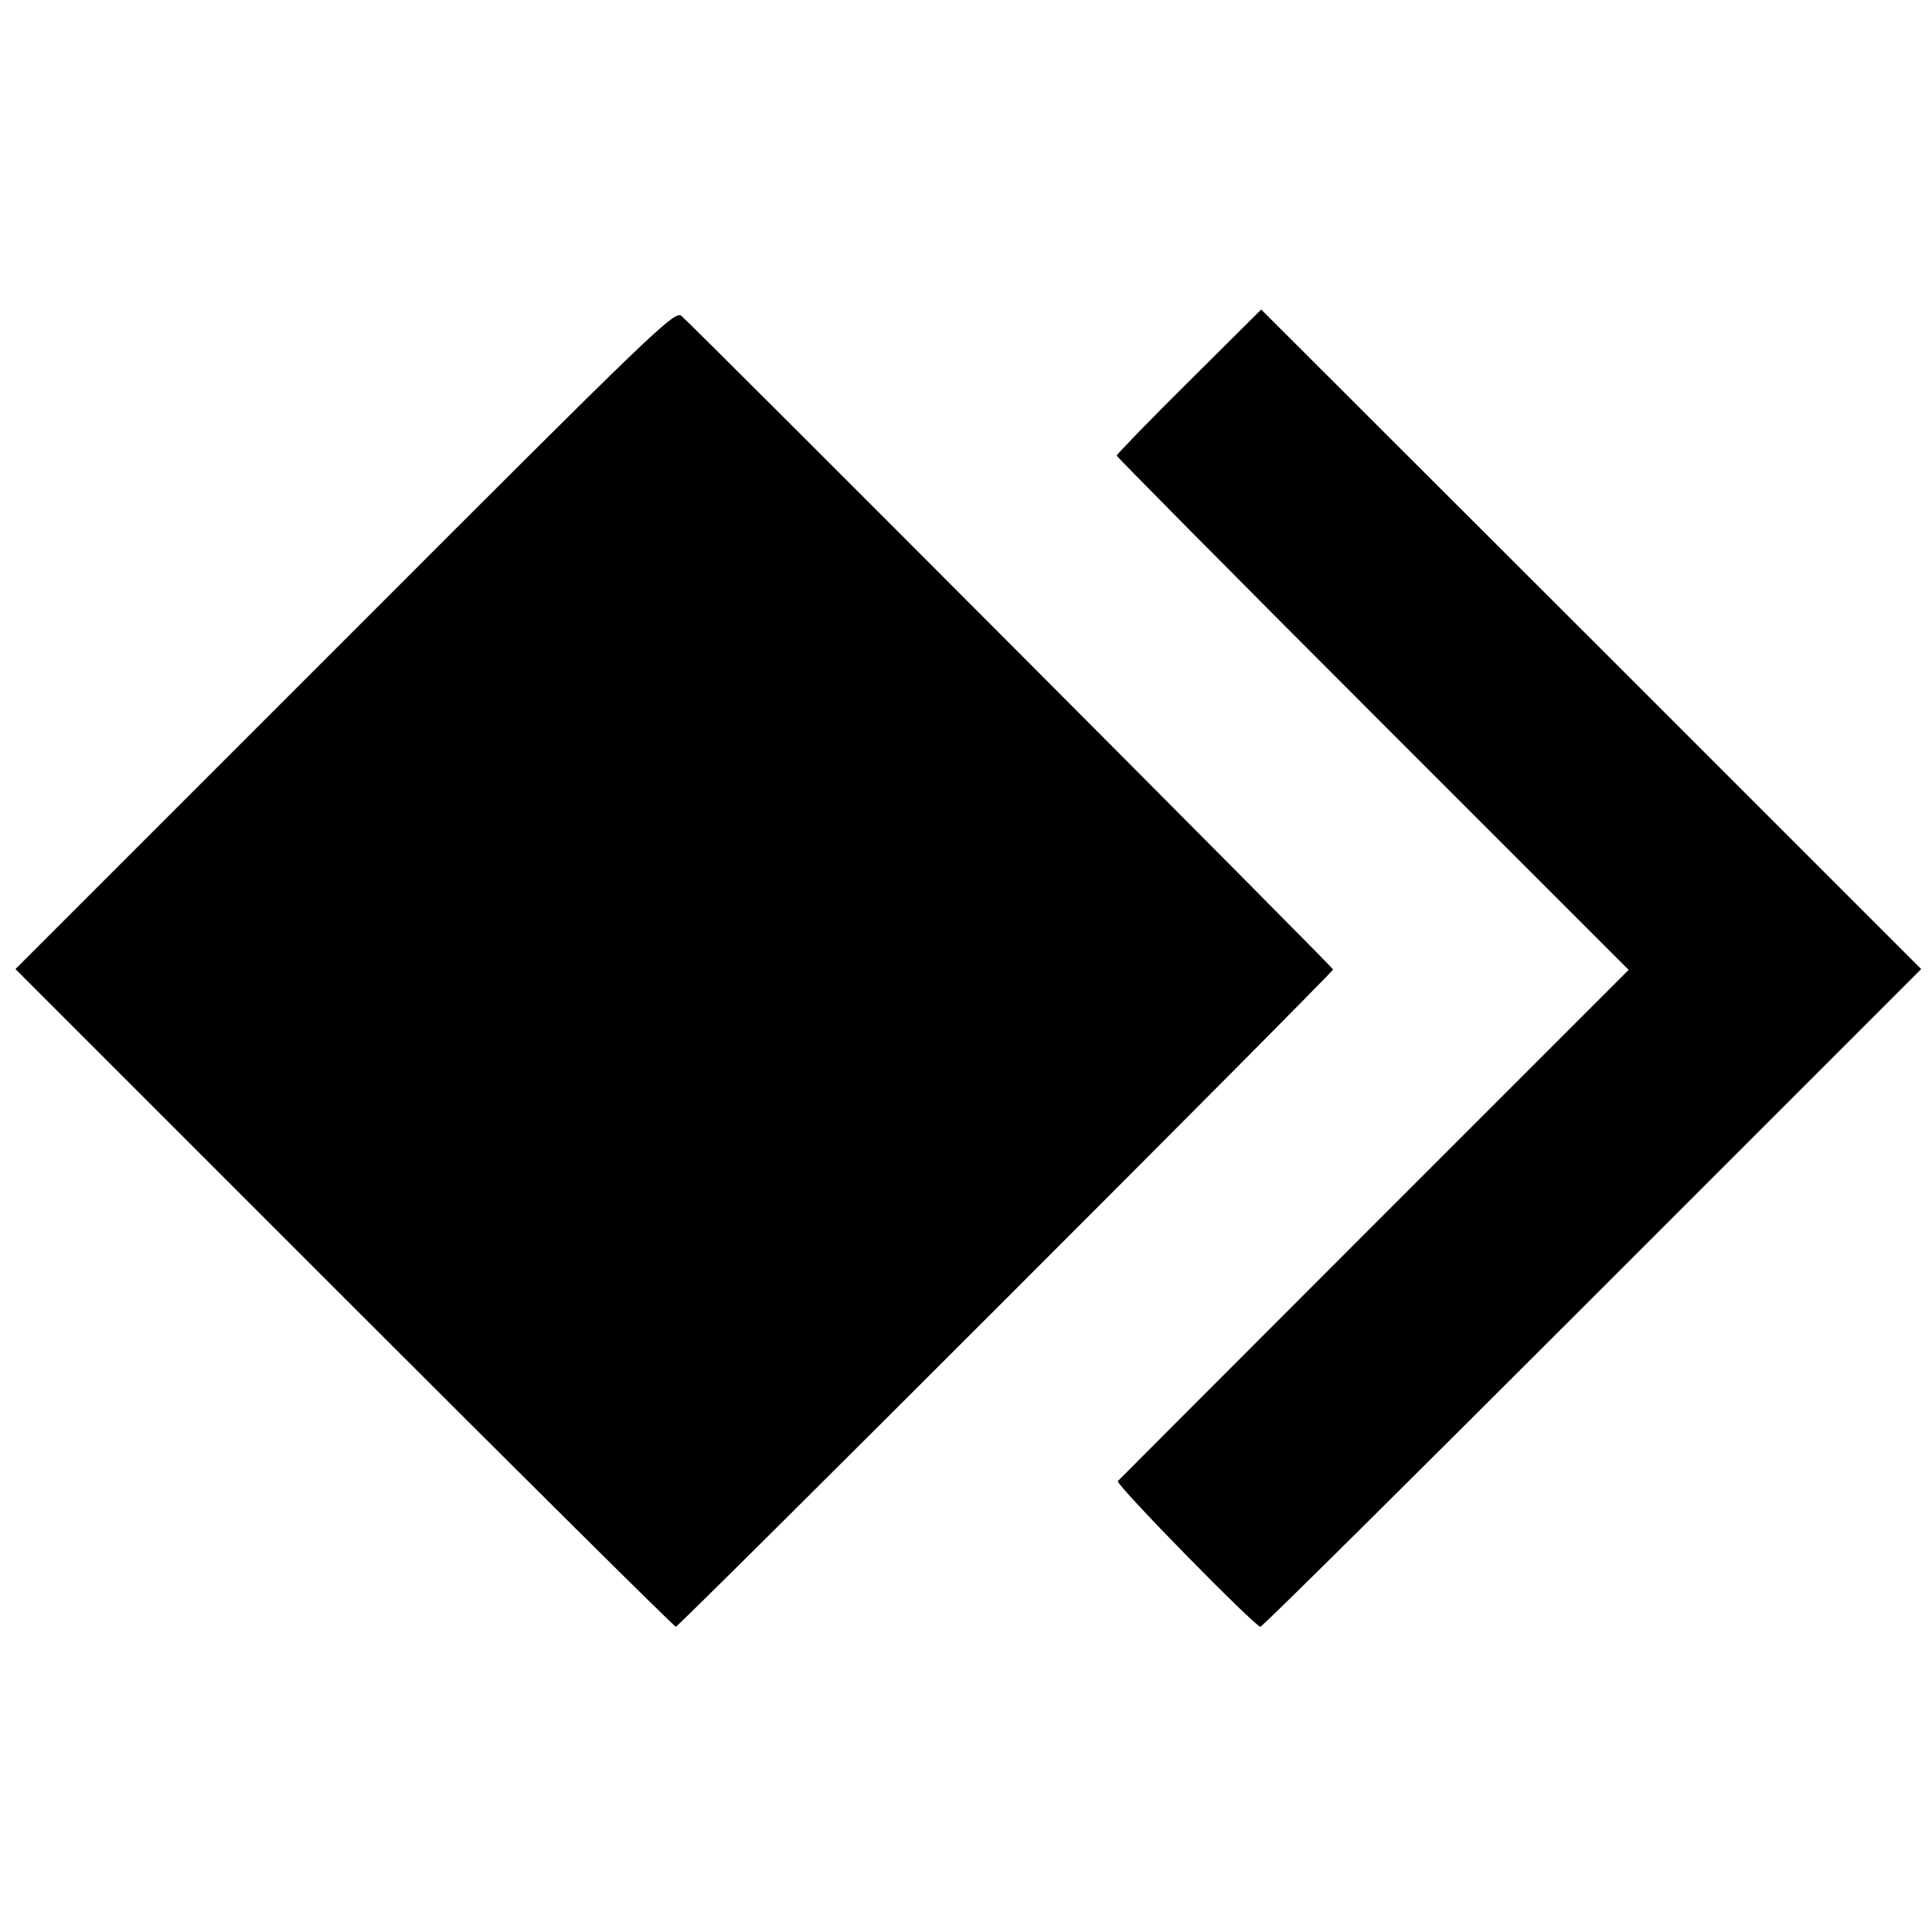 <svg height="500pt" preserveAspectRatio="xMidYMid meet" viewBox="0 0 500 500" width="500pt" xmlns="http://www.w3.org/2000/svg"><g transform="matrix(.1 0 0 -.1 0 500)"><path d="m893 3345-853-853 851-851c468-468 854-851 858-851 8 0 1701 1693 1701 1701 0 6-1639 1649-1686 1691-18 15-58-23-871-837z"/><path d="m3077 4013c-103-102-187-189-187-192s298-304 662-668l663-663-657-657c-362-362-661-662-665-666-7-8 355-377 369-377 5 0 391 383 859 851l851 851-854 854-854 853z"/></g></svg>